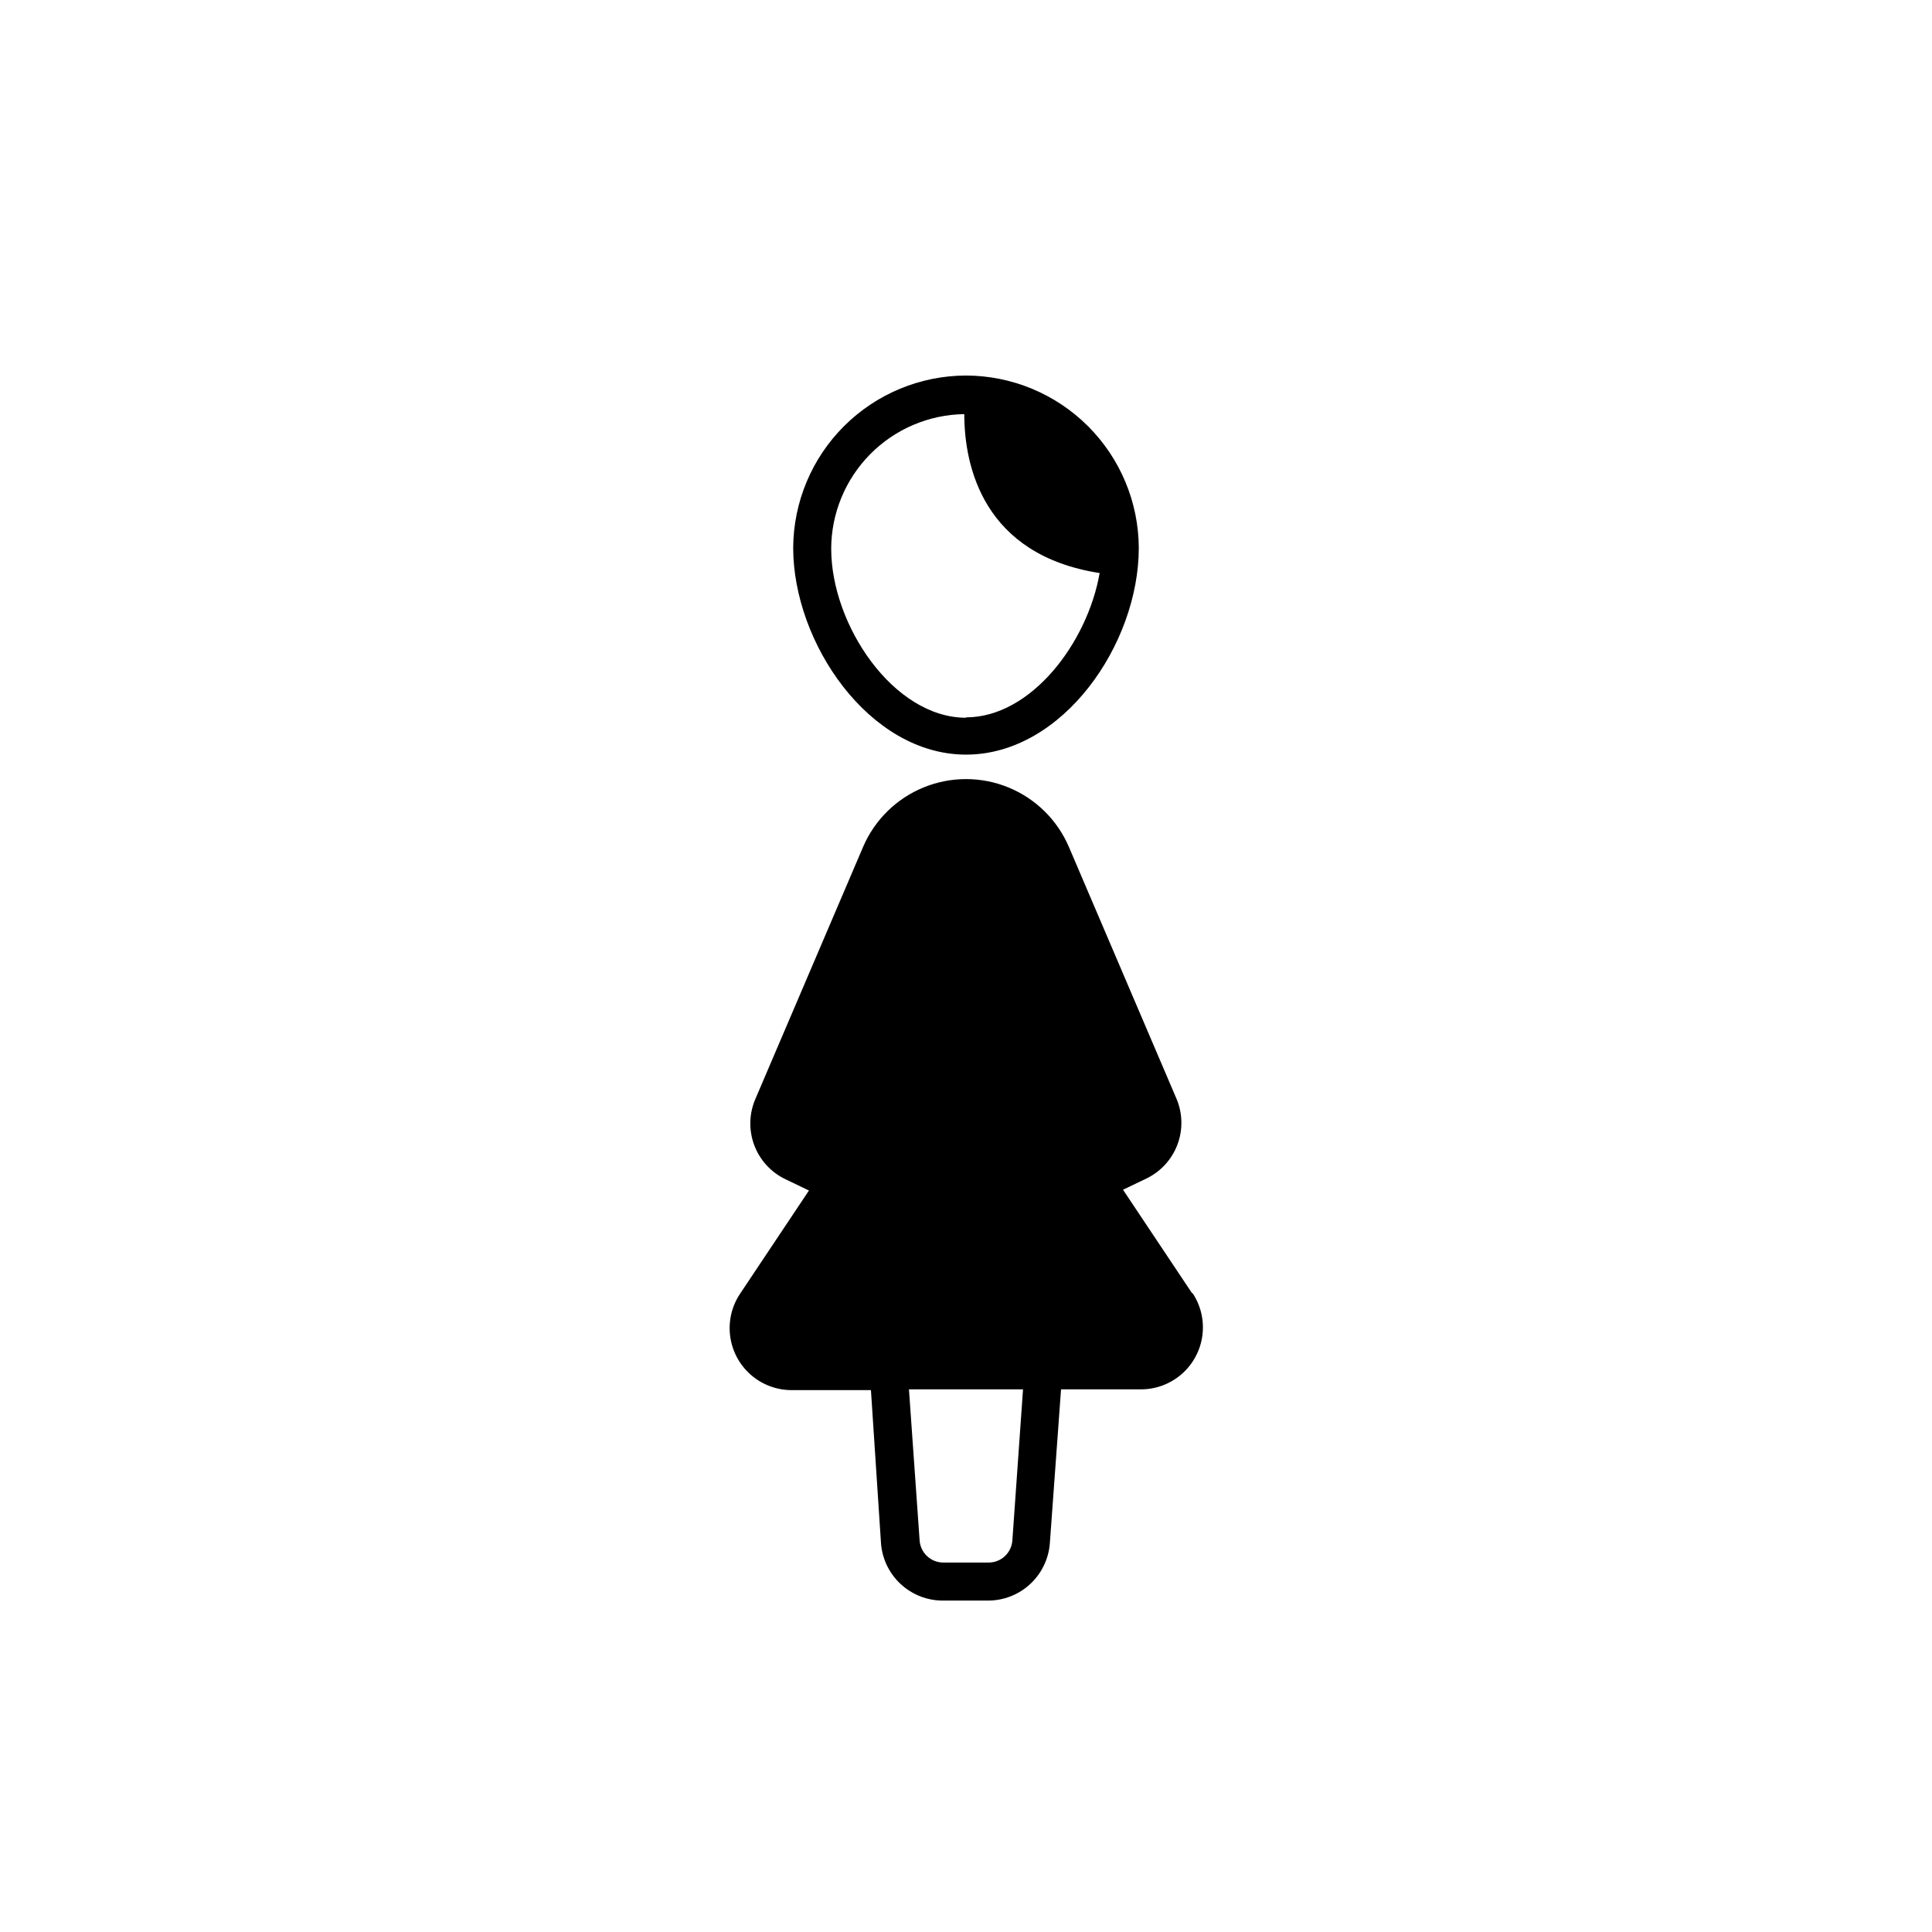 <?xml version="1.0" encoding="UTF-8"?>
<!-- Uploaded to: SVG Repo, www.svgrepo.com, Generator: SVG Repo Mixer Tools -->
<svg fill="#000000" width="800px" height="800px" version="1.1" viewBox="144 144 512 512" xmlns="http://www.w3.org/2000/svg">
 <g>
  <path d="m459.9 486.7-18.289-27.406 6.195-2.973c3.777-1.816 6.715-5.016 8.203-8.934 1.492-3.918 1.422-8.258-0.191-12.125l-28.566-66.855c-3.074-7.141-8.828-12.793-16.027-15.734-7.195-2.941-15.262-2.941-22.457 0-7.199 2.941-12.953 8.594-16.027 15.734l-28.566 66.855c-1.676 3.891-1.773 8.281-0.281 12.246 1.492 3.965 4.465 7.195 8.293 9.016l6.195 2.973-18.289 27.406c-2.188 3.305-3.109 7.293-2.586 11.227 0.52 3.934 2.449 7.543 5.422 10.164 2.977 2.625 6.801 4.078 10.77 4.102h21.109l2.672 40.656h-0.004c0.332 4.117 2.199 7.957 5.234 10.762 3.035 2.801 7.012 4.356 11.141 4.356h11.992c4.129 0 8.105-1.555 11.141-4.356 3.035-2.805 4.902-6.644 5.231-10.762l2.973-40.859h21.262c3.969-0.02 7.793-1.477 10.77-4.098 2.973-2.625 4.902-6.234 5.422-10.168 0.523-3.93-0.398-7.918-2.59-11.227zm-47.609 65.496c-0.215 3.32-2.973 5.902-6.301 5.894h-11.988c-3.328 0.008-6.086-2.574-6.297-5.894l-2.824-40.004h30.23z"/>
  <path d="m400 243.52c-12.113 0.027-23.723 4.84-32.301 13.391-8.578 8.547-13.43 20.145-13.496 32.254 0 25.191 20.152 54.816 45.797 54.816 25.641 0 45.793-29.273 45.793-54.816-0.066-12.109-4.914-23.707-13.492-32.254-8.582-8.551-20.191-13.363-32.301-13.391zm0 90.688c-19.246 0-35.719-24.637-35.719-44.738l-0.004-0.004c0.012-9.391 3.719-18.398 10.316-25.082s15.562-10.504 24.953-10.637c0 13.805 5.039 37.332 35.871 42.117-3.227 18.492-18.188 38.242-35.418 38.242z"/>
 </g>
</svg>
